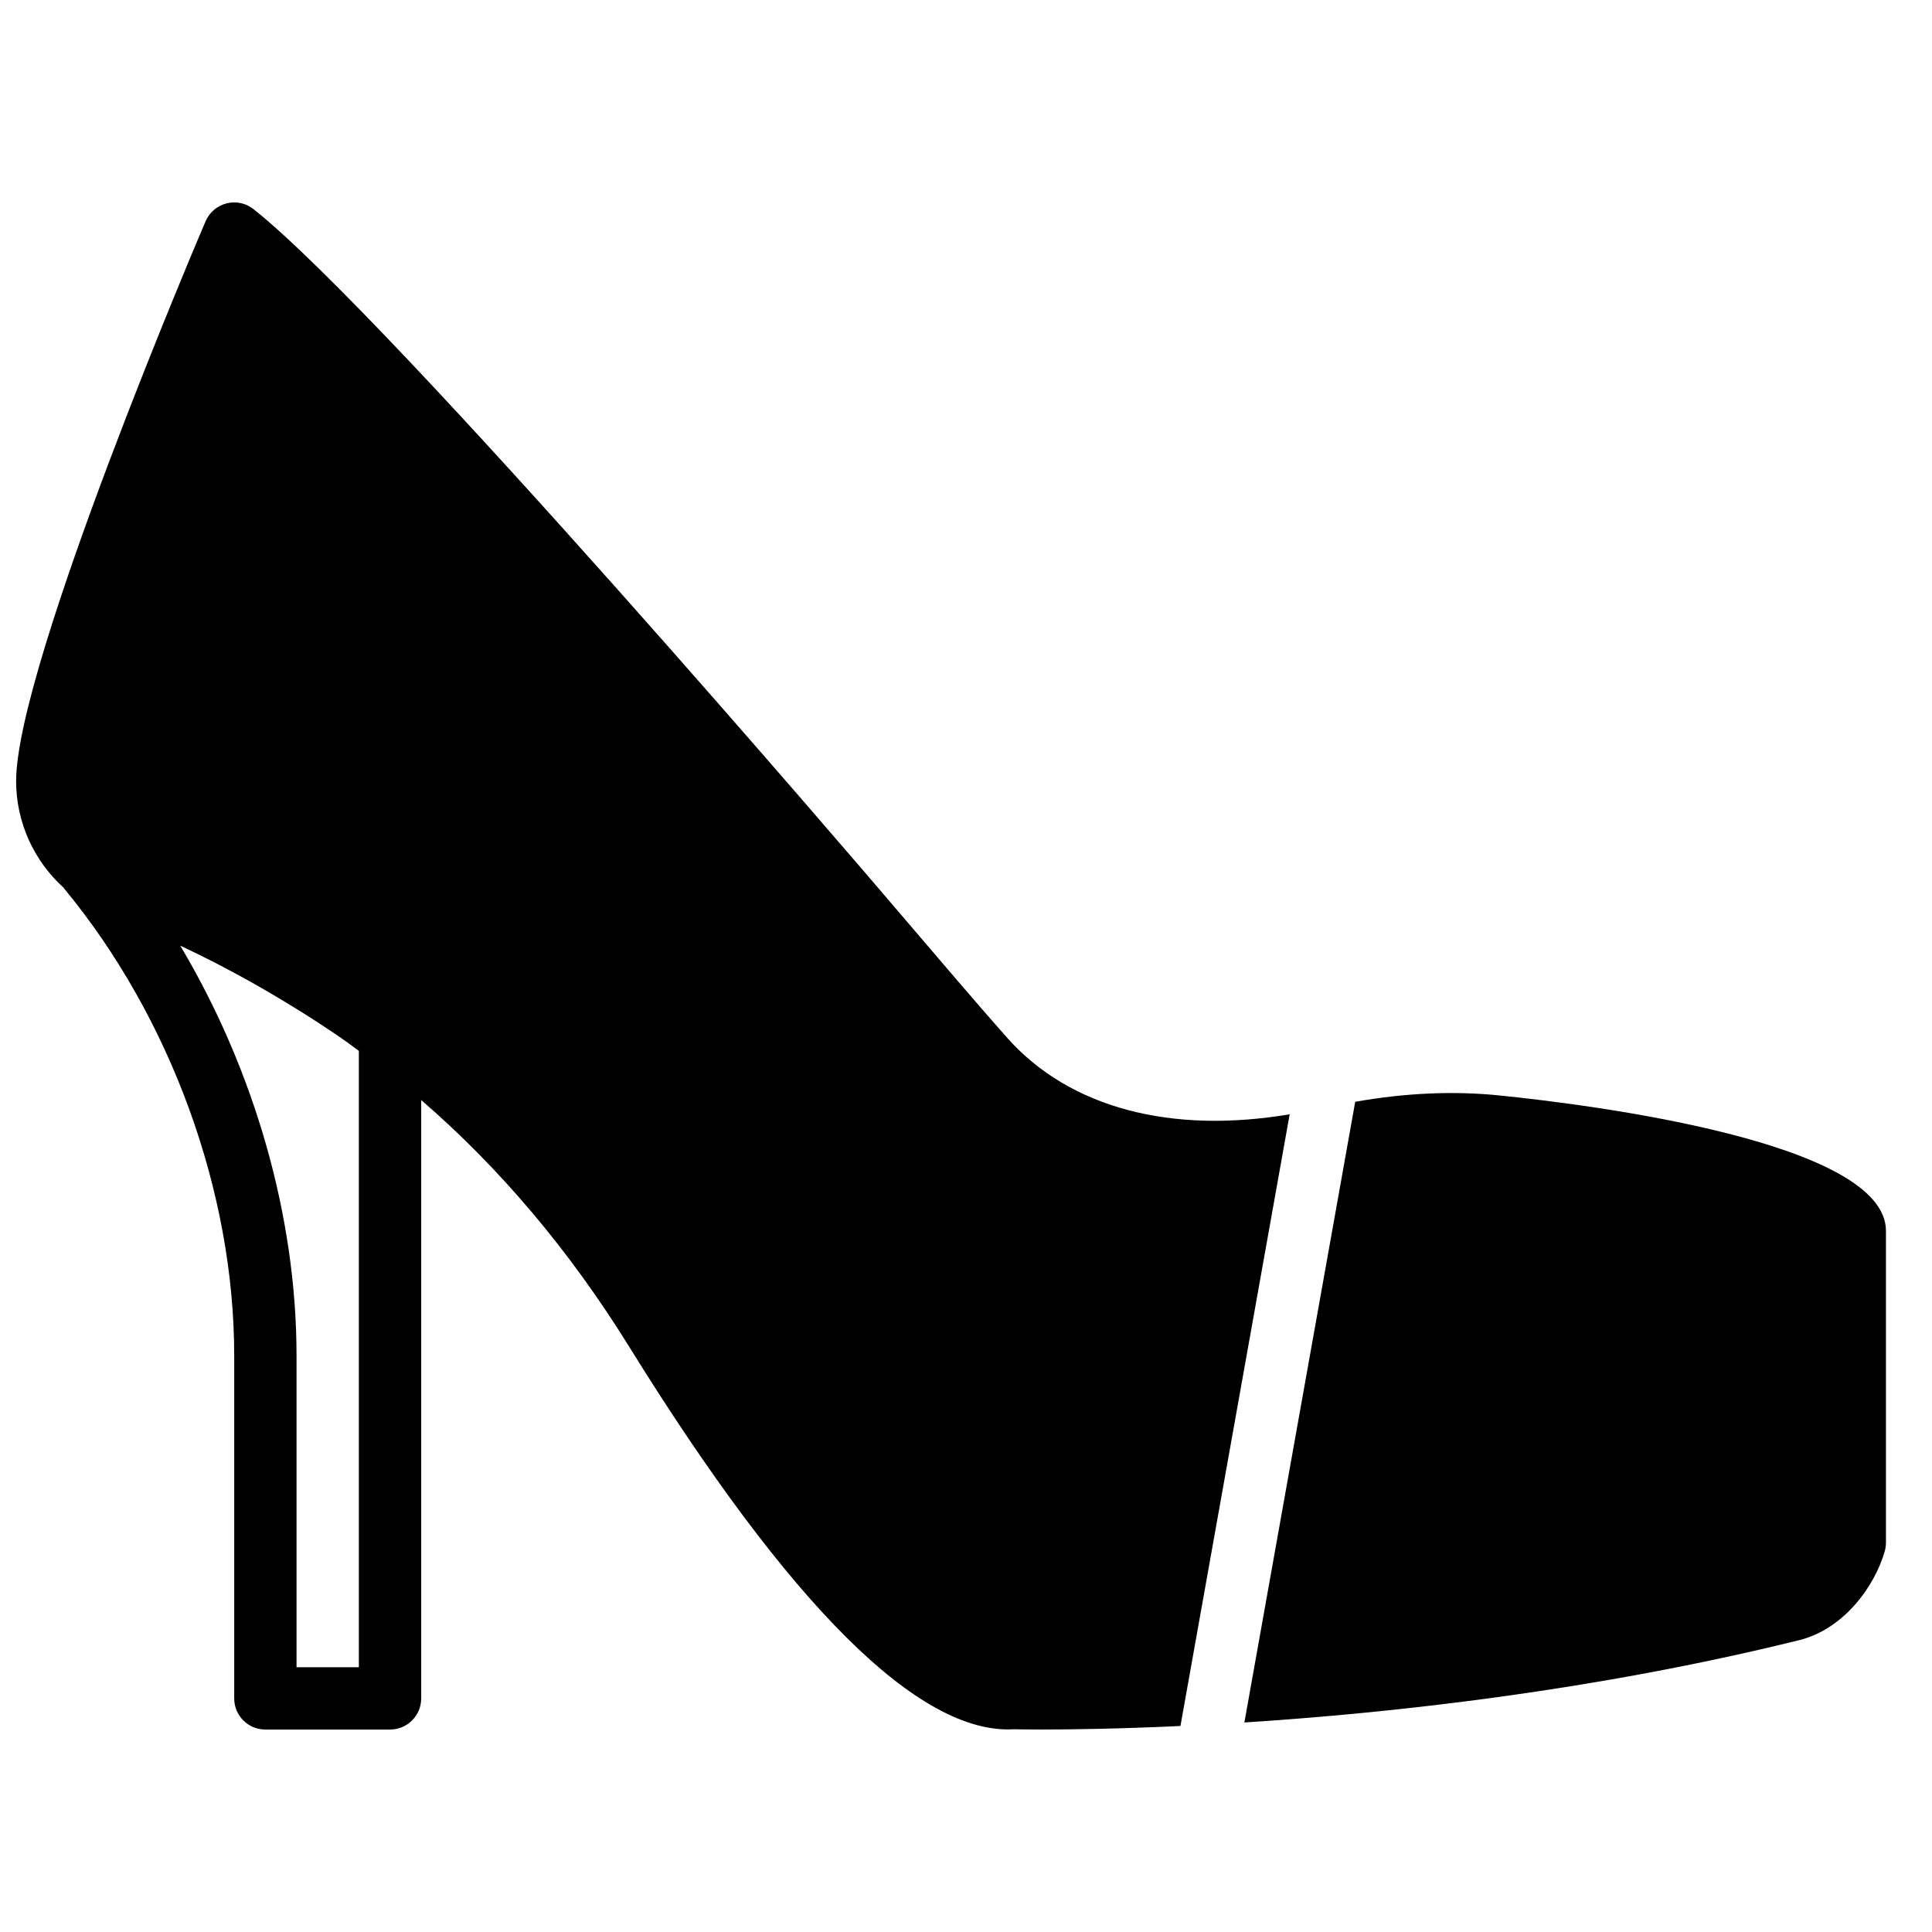<?xml version="1.0" encoding="UTF-8"?>
<!-- Uploaded to: ICON Repo, www.svgrepo.com, Generator: ICON Repo Mixer Tools -->
<svg width="800px" height="800px" version="1.1" viewBox="144 144 512 512" xmlns="http://www.w3.org/2000/svg">
 <defs>
  <clipPath id="a">
   <path d="m148.09 197h337.91v406h-337.91z"/>
  </clipPath>
 </defs>
 <g clip-path="url(#a)">
  <path d="m239.1 585.83h-16.516v-82.59c0-36.934-11.227-75.762-30.816-108.63 0.09 0.043 0.164 0.074 0.254 0.117 2.883 1.352 5.906 2.84 9.02 4.426 0.812 0.422 1.66 0.883 2.488 1.312 2.371 1.246 4.789 2.551 7.266 3.941 1.102 0.609 2.207 1.254 3.32 1.898 2.438 1.402 4.914 2.891 7.434 4.441 1.035 0.637 2.059 1.258 3.106 1.918 3.562 2.254 7.168 4.625 10.828 7.176 0.191 0.125 0.363 0.266 0.539 0.391 1.047 0.734 2.047 1.527 3.078 2.269zm171.91-166.69c-6.516-7.305-18.27-21.07-33.16-38.508l-0.793-0.93c-1.289-1.512-129.15-151.15-165.86-180.27-2-1.586-4.594-2.164-7.086-1.555-2.481 0.613-4.535 2.32-5.574 4.644-0.504 1.121-50.266 117.54-50.266 148.48 0 11.012 4.797 21.195 12.562 28.23 0.039 0.051 0.055 0.109 0.09 0.148 28.27 34.129 45.145 80.43 45.145 123.86v90.852c0 4.559 3.691 8.258 8.258 8.258h33.039c4.566 0 8.258-3.699 8.258-8.258v-158.57c20.812 17.98 39.281 39.836 55.062 65.281 42.66 68.859 76.918 102.92 102 101.47 0.953 0.016 3.504 0.066 7.453 0.066 7.555 0 20.34-0.172 36.695-0.934l28.945-162.11c-31.277 5.285-58.16-1.57-74.77-20.16z" fill-rule="evenodd"/>
 </g>
 <path d="m541.31 434.3c-12.273-1.254-25.141-0.617-38.164 1.684l-29.371 164.49c39.199-2.527 92.633-8.375 147.02-21.812 11.828-2.918 20.055-14.281 22.691-23.613 0.203-0.734 0.312-1.496 0.312-2.254v-82.594c0-23.629-78.445-33.457-102.49-35.902" fill-rule="evenodd"/>
</svg>